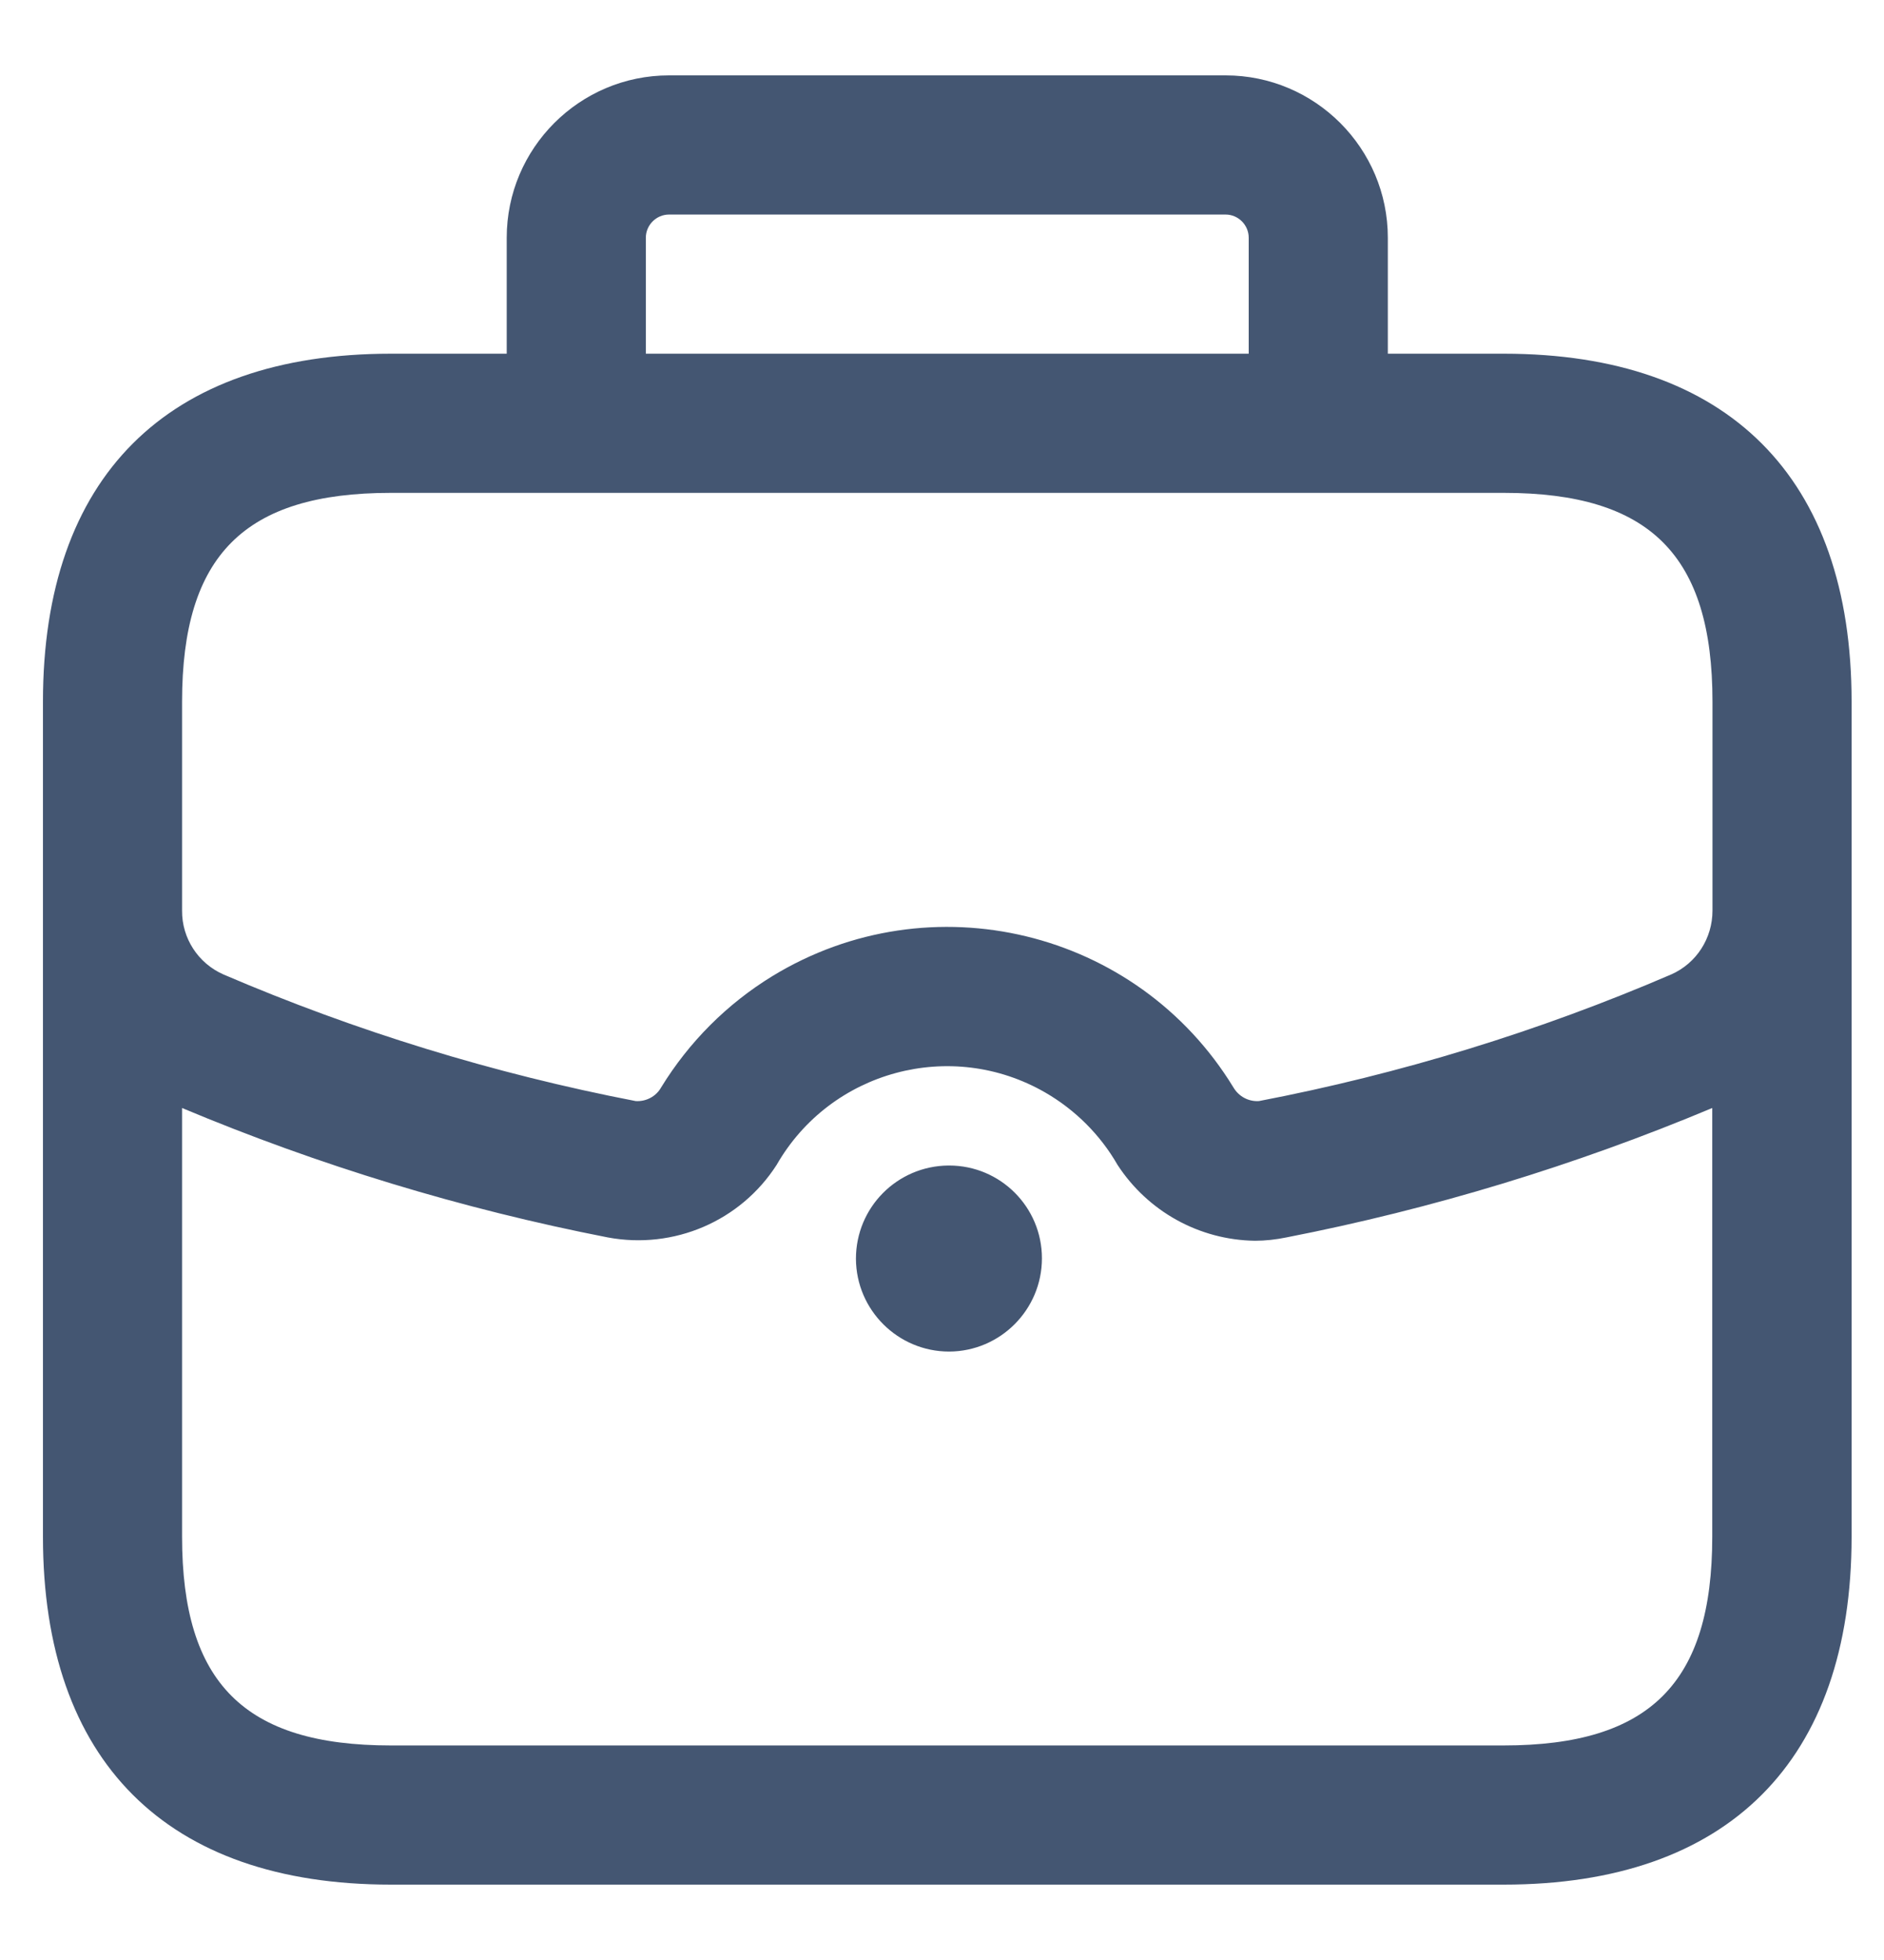 <?xml version="1.0" encoding="UTF-8"?> <svg xmlns="http://www.w3.org/2000/svg" width="25" height="26" viewBox="0 0 25 26" fill="none"><path d="M19.955 4.692H18.416V3.154C18.416 1.966 17.45 1 16.263 1H8.878C7.69 1 6.724 1.966 6.724 3.154V4.692H5.186C2.21 4.692 0.57 6.332 0.57 9.308V20.385C0.57 23.36 2.21 25 5.186 25H19.955C22.93 25 24.57 23.36 24.57 20.385V9.308C24.57 6.332 22.93 4.692 19.955 4.692ZM8.57 3.154C8.57 2.985 8.709 2.846 8.878 2.846H16.263C16.432 2.846 16.57 2.985 16.57 3.154V4.692H8.57V3.154ZM2.416 9.308C2.416 7.366 3.244 6.538 5.186 6.538H19.955C21.896 6.538 22.724 7.366 22.724 9.308V12.08C22.724 12.446 22.512 12.778 22.177 12.926C20.419 13.683 18.583 14.246 16.706 14.606C16.567 14.615 16.438 14.545 16.367 14.425C15.087 12.329 12.349 11.668 10.25 12.948C9.647 13.317 9.143 13.822 8.773 14.425C8.706 14.545 8.573 14.615 8.435 14.606C6.555 14.243 4.721 13.68 2.964 12.926C2.629 12.778 2.413 12.446 2.416 12.08V9.308ZM19.955 23.154H5.186C3.244 23.154 2.416 22.326 2.416 20.385V14.698C4.235 15.461 6.13 16.037 8.066 16.415C8.94 16.578 9.826 16.2 10.306 15.452C11.023 14.203 12.62 13.772 13.869 14.492C14.269 14.723 14.601 15.055 14.829 15.452C15.232 16.071 15.915 16.449 16.653 16.459C16.792 16.459 16.933 16.443 17.069 16.415C19.007 16.037 20.899 15.461 22.721 14.698V20.385C22.721 22.326 21.893 23.154 19.952 23.154H19.955ZM13.826 16.692C13.826 17.372 13.275 17.926 12.595 17.929C11.915 17.929 11.361 17.378 11.358 16.698C11.358 16.018 11.903 15.468 12.583 15.461H12.595C13.275 15.461 13.826 16.012 13.826 16.692Z" fill="#445672"></path></svg> 